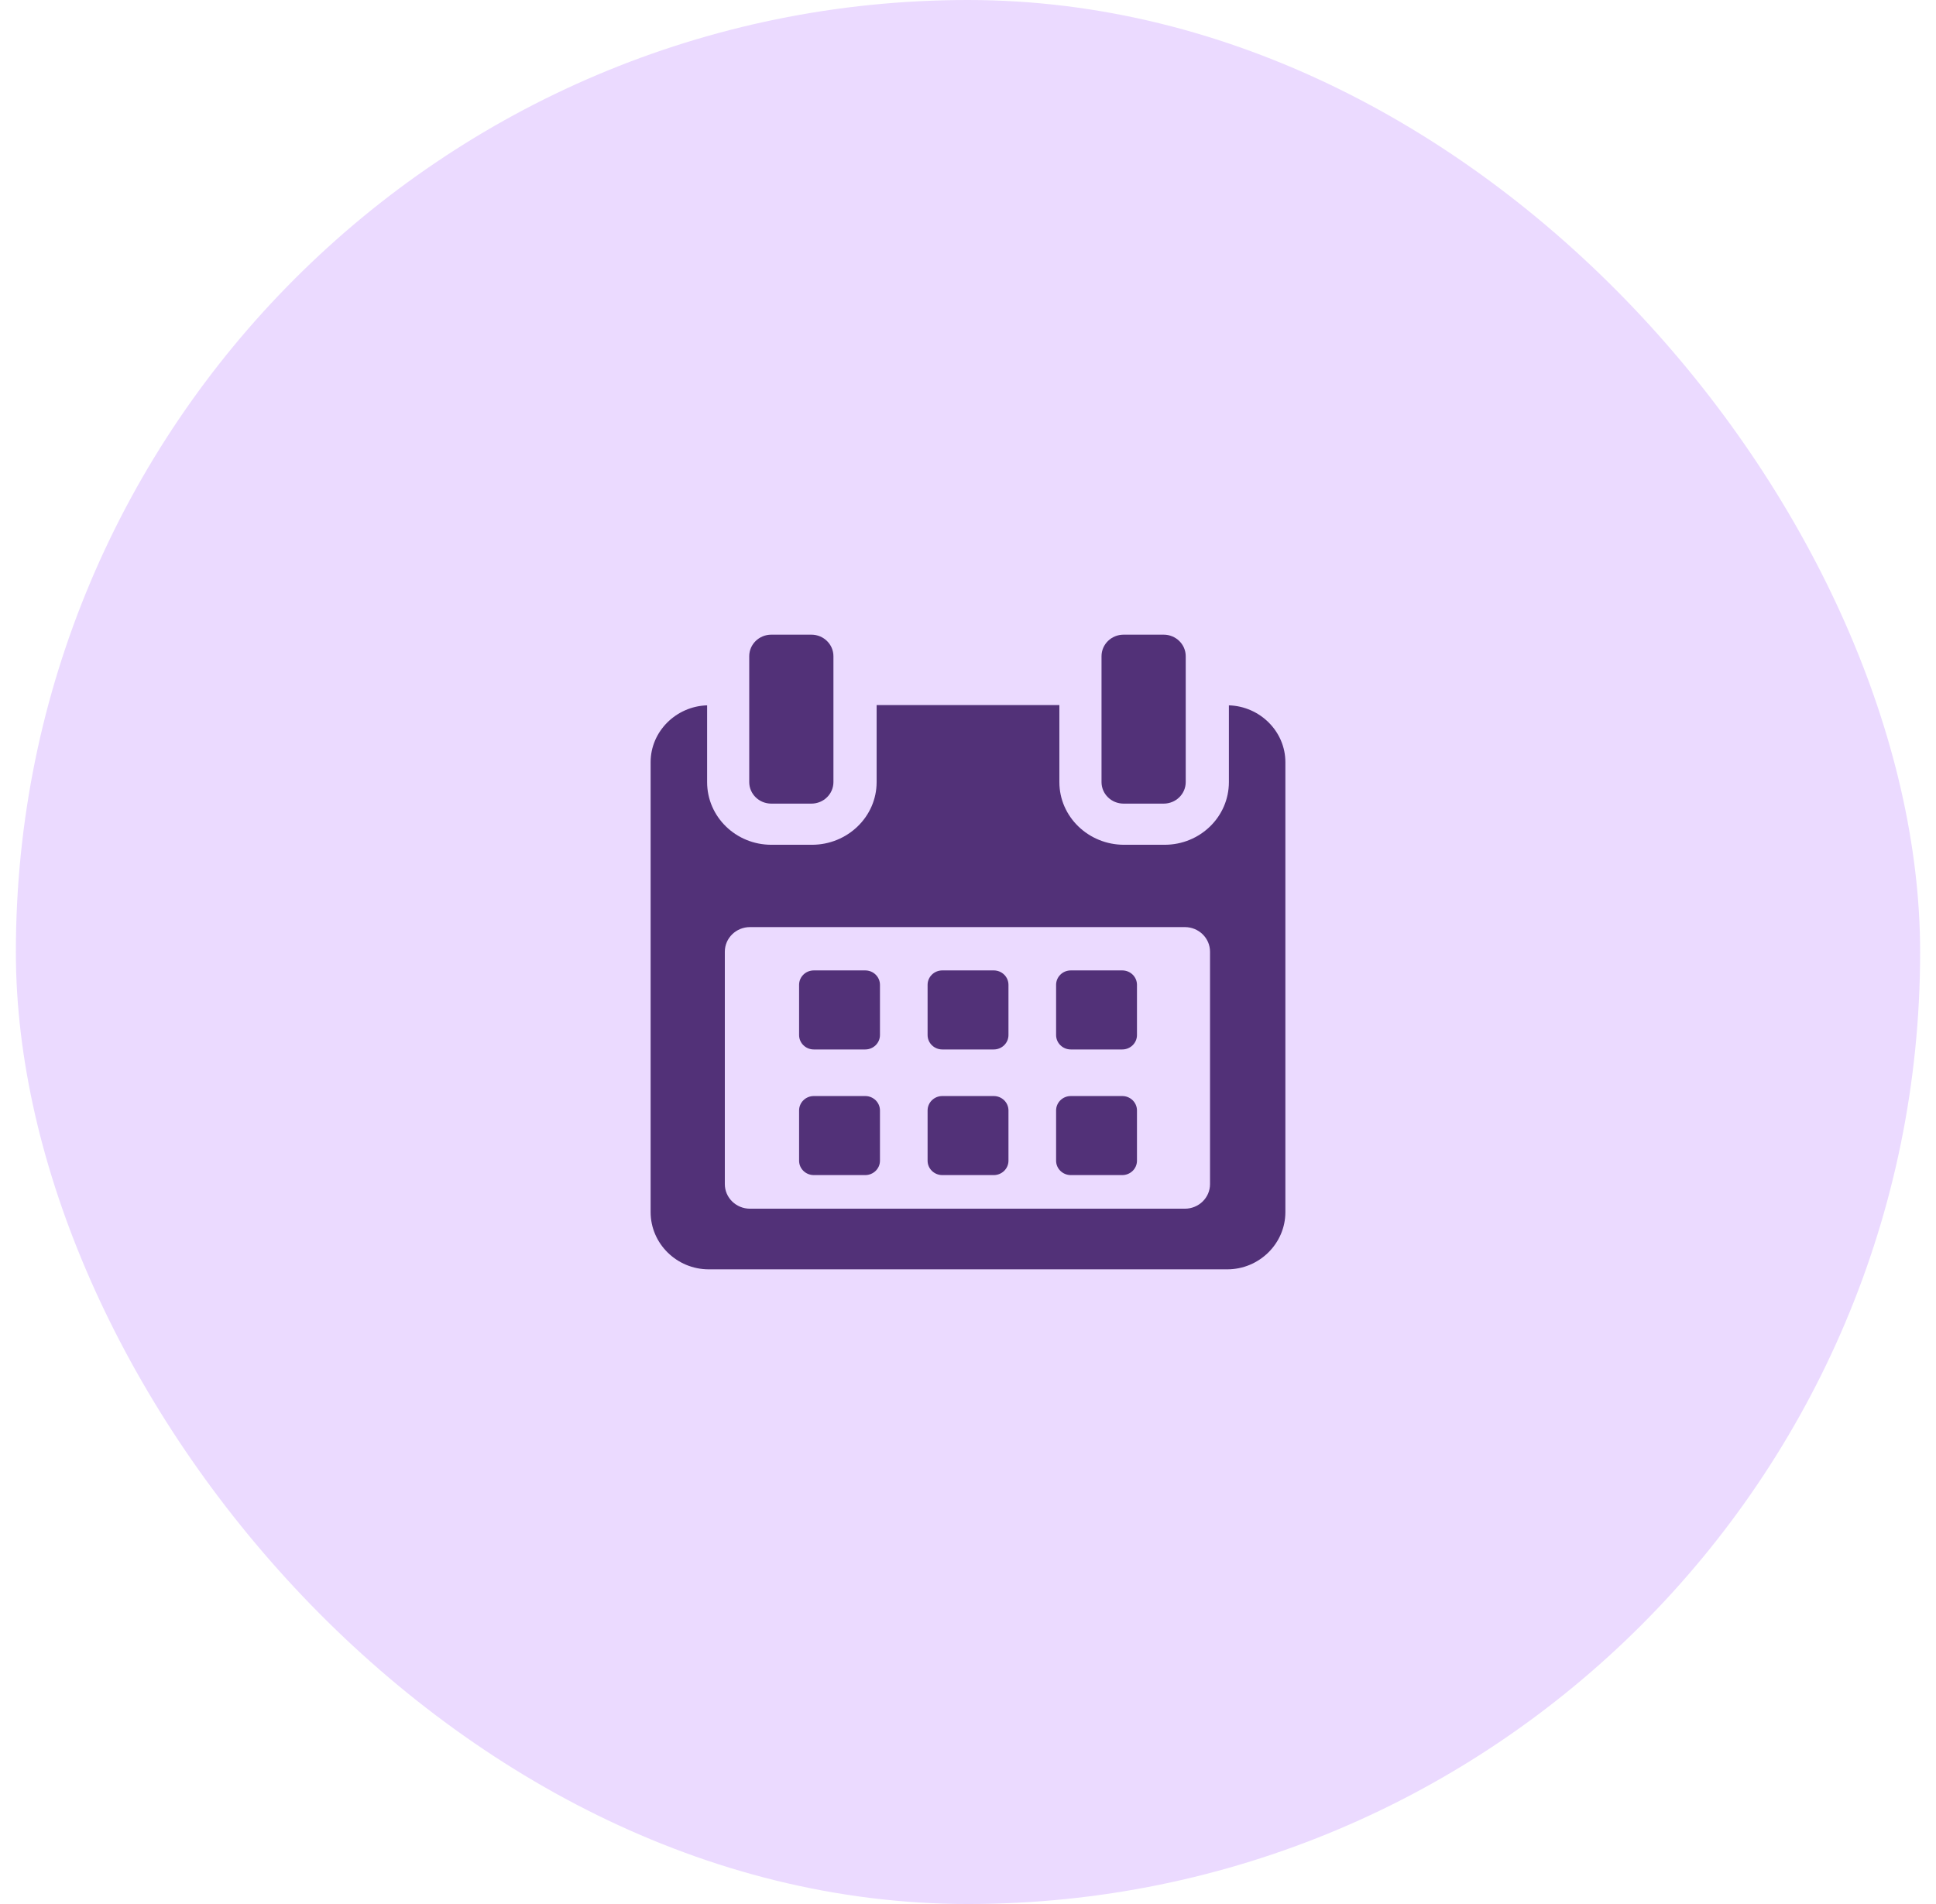 <svg width="61" height="60" viewBox="0 0 61 60" fill="none" xmlns="http://www.w3.org/2000/svg">
<rect x="0.5" width="60" height="60" rx="30" fill="#EBDAFF"/>
<path fill-rule="evenodd" clip-rule="evenodd" d="M24.302 25.324H25.566C25.949 25.324 26.26 25.02 26.26 24.645V20.679C26.26 20.304 25.949 20 25.566 20H24.302C23.918 20 23.607 20.304 23.607 20.679V24.645C23.607 25.02 23.918 25.324 24.302 25.324ZM38.72 22.227V24.646C38.72 25.74 37.812 26.621 36.694 26.621H35.417C34.298 26.621 33.379 25.74 33.379 24.646V22.218H27.621V24.646C27.621 25.74 26.701 26.621 25.583 26.621H24.305C23.187 26.621 22.28 25.74 22.28 24.646V22.227C21.303 22.256 20.5 23.047 20.5 24.018V38.197C20.5 39.187 21.321 40 22.333 40H38.667C39.678 40 40.5 39.185 40.5 38.197V24.018C40.5 23.047 39.697 22.256 38.72 22.227ZM38.126 37.314C38.126 37.742 37.771 38.089 37.333 38.089H23.631C23.193 38.089 22.838 37.742 22.838 37.314V29.991C22.838 29.562 23.193 29.215 23.631 29.215H37.333C37.771 29.215 38.126 29.562 38.126 29.991L38.126 37.314ZM27.726 31.034C27.726 30.783 27.518 30.58 27.262 30.58H25.642C25.386 30.58 25.178 30.783 25.178 31.034V32.617C25.178 32.868 25.386 33.071 25.642 33.071H27.262C27.518 33.071 27.726 32.868 27.726 32.617V31.034ZM31.775 31.034C31.775 30.783 31.567 30.58 31.311 30.58H29.691C29.434 30.58 29.227 30.783 29.227 31.034V32.617C29.227 32.868 29.434 33.071 29.691 33.071H31.311C31.567 33.071 31.775 32.868 31.775 32.617V31.034ZM35.36 30.58C35.616 30.58 35.824 30.783 35.824 31.034V32.617C35.824 32.868 35.616 33.071 35.36 33.071H33.74C33.483 33.071 33.276 32.868 33.276 32.617V31.034C33.276 30.783 33.483 30.58 33.74 30.58H35.36ZM27.726 34.993C27.726 34.742 27.518 34.539 27.262 34.539H25.642C25.386 34.539 25.178 34.742 25.178 34.993V36.577C25.178 36.827 25.386 37.03 25.642 37.03H27.262C27.518 37.03 27.726 36.827 27.726 36.577V34.993ZM31.311 34.539C31.567 34.539 31.775 34.742 31.775 34.993V36.577C31.775 36.827 31.567 37.03 31.311 37.03H29.691C29.434 37.03 29.227 36.827 29.227 36.577V34.993C29.227 34.742 29.434 34.539 29.691 34.539H31.311ZM35.824 34.993C35.824 34.742 35.616 34.539 35.36 34.539H33.74C33.483 34.539 33.276 34.742 33.276 34.993V36.577C33.276 36.827 33.483 37.03 33.74 37.03H35.36C35.616 37.03 35.824 36.827 35.824 36.577V34.993ZM36.666 25.324H35.402C35.018 25.324 34.707 25.02 34.707 24.645V20.679C34.707 20.304 35.018 20 35.402 20H36.666C37.049 20 37.36 20.304 37.36 20.679V24.645C37.36 25.02 37.049 25.324 36.666 25.324Z" fill="#523178"/>
</svg>
